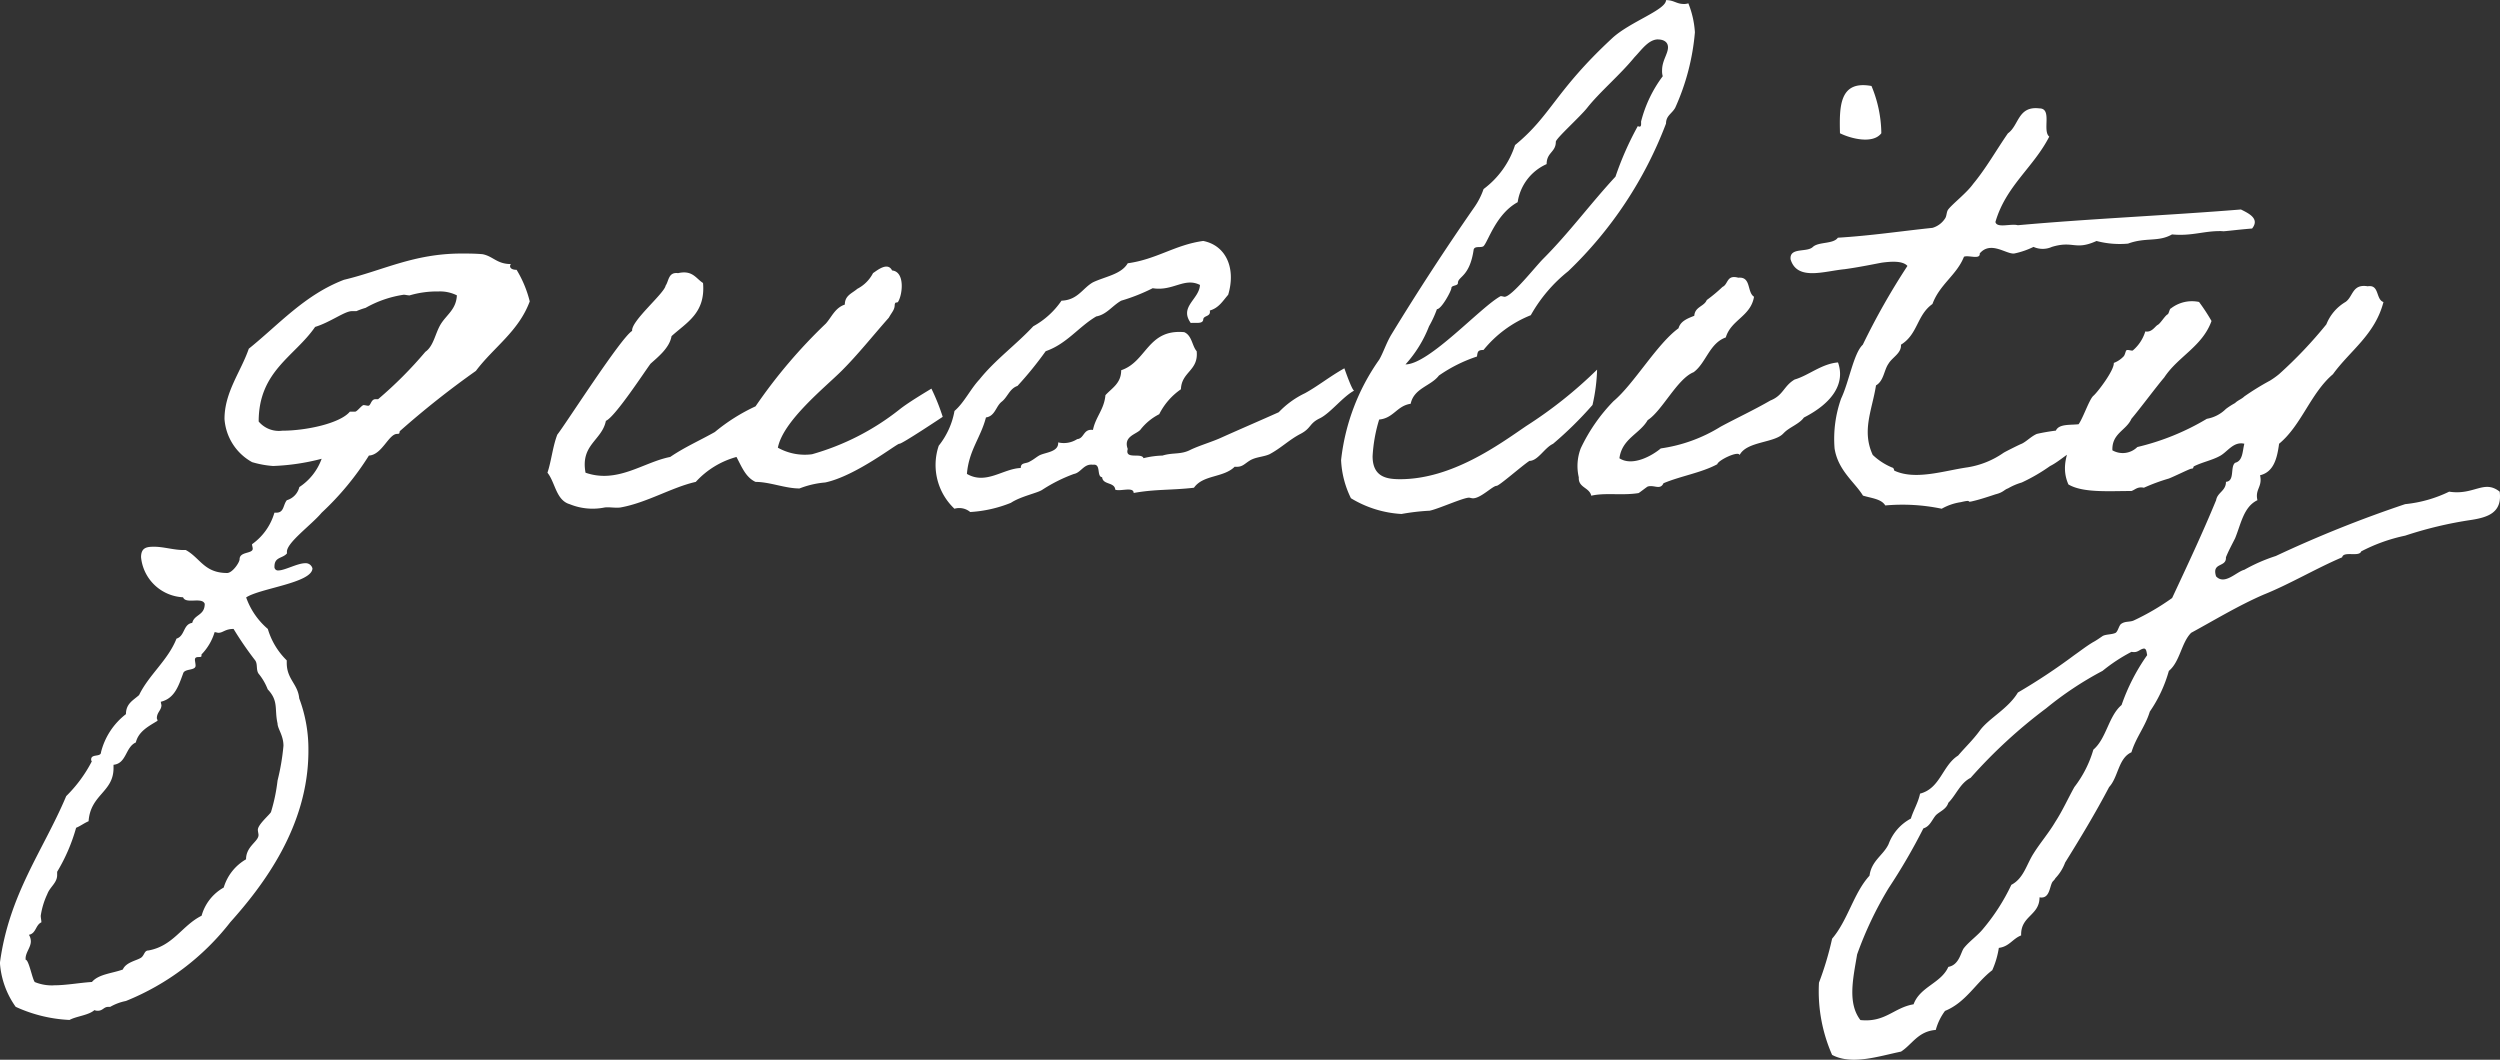 <svg xmlns="http://www.w3.org/2000/svg" width="129.488" height="54.889" viewBox="0 0 129.488 54.889">
  <rect x="0" y="0" width="129.488" height="54.889" fill="#333333" stroke="none"/>
  <g id="グループ_48116" data-name="グループ 48116" transform="translate(-929.258 -771.024)">
    <path id="パス_41267" data-name="パス 41267" d="M-39.984-12c-.136,0-.34-.034-.34-.2,0-.034.034-.068.034-.1-.714,0-.918-.408-1.462-.51-.374-.034-.748-.034-1.088-.034-2.482,0-4.08.884-6.086,1.36-2.04.782-3.366,2.312-4.93,3.57-.408,1.19-1.258,2.244-1.258,3.638A2.776,2.776,0,0,0-53.686-2.04a5.044,5.044,0,0,0,1.088.2,11.486,11.486,0,0,0,2.516-.374A2.946,2.946,0,0,1-51.238-.748a.935.935,0,0,1-.646.68c-.2.238-.136.646-.544.646h-.1A3.03,3.03,0,0,1-53.686,2.21v.034c0,.034.034.136.034.2,0,.272-.68.136-.68.544,0,.17-.374.714-.646.714-1.19,0-1.394-.782-2.142-1.19h-.136c-.476,0-1.02-.17-1.5-.17-.374,0-.68.034-.68.544a2.3,2.3,0,0,0,2.176,2.074c.136.374.986-.034,1.122.34,0,.612-.544.544-.646.986-.476.068-.374.68-.816.816-.442,1.122-1.428,1.87-1.938,2.924-.306.272-.68.442-.68.986a3.592,3.592,0,0,0-1.292,1.972c0,.272-.51.068-.51.374a.125.125,0,0,0,.034.1,7.063,7.063,0,0,1-1.326,1.8c-1.19,2.822-2.958,5.066-3.434,8.636a4.435,4.435,0,0,0,.816,2.278,7.468,7.468,0,0,0,2.788.68c.374-.2.986-.238,1.292-.51a.37.37,0,0,0,.17.034c.272,0,.306-.2.544-.2h.1a2.666,2.666,0,0,1,.816-.306,13.017,13.017,0,0,0,5.406-4.08c1.7-1.9,4.046-4.964,4.046-8.874a7.469,7.469,0,0,0-.476-2.72c-.068-.748-.646-.986-.646-1.836V8.228A3.766,3.766,0,0,1-52.87,6.6a3.8,3.8,0,0,1-1.122-1.632c.714-.476,3.4-.748,3.434-1.5a.358.358,0,0,0-.374-.272c-.408,0-1.054.374-1.394.374a.18.18,0,0,1-.2-.2c0-.51.408-.408.646-.68V2.618c-.034-.476,1.258-1.394,1.8-2.04A14.727,14.727,0,0,0-47.634-2.38c.68-.034,1.02-1.122,1.462-1.122.2,0,.068-.1.17-.17a46.081,46.081,0,0,1,3.91-3.094c.918-1.224,2.21-2.04,2.788-3.6A5.886,5.886,0,0,0-39.984-12Zm-4.08,1.122a1.938,1.938,0,0,1,.986.2c-.034.714-.51.986-.816,1.462s-.374,1.156-.816,1.462A20.808,20.808,0,0,1-47.158-5.3h-.136c-.238,0-.238.34-.374.34-.068,0-.17-.034-.238-.034-.1,0-.34.34-.442.34h-.272c-.51.612-2.278.986-3.5.986a1.364,1.364,0,0,1-1.224-.476c0-2.618,1.87-3.366,2.924-4.9.782-.238,1.53-.816,1.9-.816h.238a3.694,3.694,0,0,1,.476-.17,5.685,5.685,0,0,1,1.972-.68c.1,0,.2.034.306.034A4.987,4.987,0,0,1-44.064-10.88Zm-19.89,35.938a2.317,2.317,0,0,1-.986-.17c-.136-.17-.306-1.156-.476-1.156v-.068c0-.306.272-.578.272-.884a.656.656,0,0,0-.1-.34c.374-.068.34-.51.646-.646,0-.1-.034-.238-.034-.34a3.988,3.988,0,0,1,.34-1.122c.136-.374.51-.578.51-.986v-.17A9.223,9.223,0,0,0-62.8,16.9c.238-.1.408-.238.646-.34.1-1.394,1.292-1.5,1.292-2.754v-.17c.68-.068.612-.918,1.156-1.156.136-.578.68-.85,1.122-1.122,0-.068-.034-.1-.034-.136,0-.306.238-.408.238-.68a1.473,1.473,0,0,1-.034-.17c.714-.17.918-.816,1.156-1.462.068-.272.646-.136.646-.408,0-.1-.034-.238-.034-.306,0-.238.34-.068.34-.2V7.922a2.822,2.822,0,0,0,.68-1.156c.068,0,.136.034.2.034.238,0,.34-.2.782-.2a17.746,17.746,0,0,0,1.122,1.632c.136.2.034.476.17.68a2.962,2.962,0,0,1,.476.816c.578.612.34,1.02.51,1.768,0,.272.306.612.306,1.156a11.751,11.751,0,0,1-.306,1.8,9.126,9.126,0,0,1-.34,1.632c-.068.136-.68.646-.68.918,0,.1.034.2.034.272,0,.34-.646.578-.646,1.258a2.513,2.513,0,0,0-1.156,1.462A2.413,2.413,0,0,0-56.3,21.454c-1.02.51-1.462,1.564-2.754,1.8-.2,0-.2.2-.34.34-.17.17-.816.238-.986.646-.544.2-1.258.238-1.6.646C-62.594,24.922-63.308,25.058-63.954,25.058ZM-20.162-4.76a12.953,12.953,0,0,1-4.522,2.312,2.849,2.849,0,0,1-1.768-.34c.272-1.394,2.448-3.128,3.3-3.978S-21.522-8.6-20.706-9.52c.17-.306.306-.408.306-.68.034-.17.1-.068.17-.136.238-.374.374-1.564-.306-1.632-.238-.476-.816.034-.986.136a1.89,1.89,0,0,1-.816.816c-.272.238-.646.34-.646.816-.51.17-.68.646-.986.986A26.986,26.986,0,0,0-27.608-4.93,9.6,9.6,0,0,0-29.716-3.6c-.782.442-1.564.782-2.312,1.292-1.394.272-2.72,1.394-4.386.816-.272-1.462.85-1.666,1.054-2.686.476-.2,2.006-2.55,2.312-2.958.374-.34.986-.816,1.088-1.428.782-.714,1.768-1.19,1.632-2.754-.374-.238-.544-.68-1.292-.51-.51-.068-.476.408-.646.646-.068.408-1.8,1.836-1.734,2.346-.578.34-3.468,4.862-3.876,5.372-.238.612-.306,1.36-.51,1.972.408.51.442,1.428,1.156,1.632a3.129,3.129,0,0,0,1.8.17c.238-.034.544.034.816,0,1.36-.238,2.686-1.054,3.91-1.326a4.441,4.441,0,0,1,2.108-1.292c.272.51.476,1.054.986,1.292.748,0,1.53.34,2.278.34A4.682,4.682,0,0,1-24-.986c1.6-.34,3.74-2.04,3.842-2.006s2.244-1.394,2.244-1.394A10.892,10.892,0,0,0-18.5-5.848C-18.6-5.78-19.652-5.168-20.162-4.76ZM2.89-6.9C2.108-6.46,1.53-5.984.85-5.61a4.621,4.621,0,0,0-1.36.986c-.986.442-1.938.85-2.924,1.292-.51.238-1.122.408-1.632.646-.51.272-.918.136-1.462.306a4.6,4.6,0,0,0-.986.136c-.1-.306-.986.1-.816-.476-.238-.646.408-.748.646-.986A2.887,2.887,0,0,1-6.7-4.522,3.445,3.445,0,0,1-5.576-5.814c.034-.918.918-.952.816-1.972C-5-8.058-5-8.6-5.406-8.772c-1.9-.17-1.938,1.53-3.264,1.972,0,.68-.476.918-.816,1.292-.068.748-.51,1.122-.646,1.8-.51-.068-.442.442-.816.476a1.274,1.274,0,0,1-.986.17c.034.51-.68.51-.986.68-.17.1-.272.2-.476.306-.2.136-.476.034-.476.34-.918.034-1.8.884-2.788.306.1-1.224.714-1.87.986-2.924.476-.068.51-.578.816-.816s.408-.68.816-.816a18.783,18.783,0,0,0,1.462-1.8c1.088-.374,1.7-1.258,2.618-1.8.544-.1.816-.544,1.292-.816a9.586,9.586,0,0,0,1.632-.646c1.054.17,1.632-.578,2.448-.17-.034.748-1.088,1.122-.476,1.972.238-.034.612.068.646-.17,0-.238.408-.136.34-.476.476-.136.68-.51.952-.816.408-1.36-.1-2.55-1.292-2.788-1.462.2-2.414.952-3.91,1.156-.34.578-1.156.68-1.8.986-.544.306-.782.918-1.632.952a4.233,4.233,0,0,1-1.462,1.326c-.884.952-1.972,1.734-2.788,2.754-.476.51-.782,1.19-1.292,1.632a4.014,4.014,0,0,1-.816,1.8A3.116,3.116,0,0,0-17.306.374a.885.885,0,0,1,.816.17A6.665,6.665,0,0,0-14.382.068c.51-.34,1.394-.51,1.632-.68a8.09,8.09,0,0,1,1.632-.816c.374-.068.51-.544.986-.476.442-.068.17.612.476.646.034.408.646.238.68.646.272.1.952-.17.952.17C-6.9-.646-6.086-.578-4.9-.714c.476-.68,1.53-.51,2.108-1.088.408.034.476-.136.816-.34.306-.17.68-.17.986-.306C-.408-2.754.034-3.2.612-3.5s.442-.544,1.02-.816C2.176-4.59,2.822-5.44,3.4-5.746,3.3-5.712,2.89-6.9,2.89-6.9Zm13.09.068A22.639,22.639,0,0,1,12.308-3.91c-1.394.952-3.842,2.754-6.528,2.754-.68,0-1.428-.1-1.428-1.19a7.918,7.918,0,0,1,.34-1.9c.748-.068.918-.714,1.632-.816.17-.816,1.054-.918,1.462-1.462a7.65,7.65,0,0,1,1.972-.986c.034-.238.034-.34.34-.34a6.027,6.027,0,0,1,2.448-1.8,7.771,7.771,0,0,1,1.938-2.278,20.781,20.781,0,0,0,5.066-7.65c0-.408.306-.51.476-.816a11.913,11.913,0,0,0,1.02-3.91,4.839,4.839,0,0,0-.34-1.5.664.664,0,0,1-.238.034c-.374,0-.51-.2-.918-.2,0,.51-1.87,1.122-2.788,1.972C13.8-21.25,13.6-19.992,11.73-18.462A4.589,4.589,0,0,1,10.1-16.184a3.844,3.844,0,0,1-.51.986C8.126-13.09,6.664-10.846,5.338-8.67c-.272.442-.442.986-.646,1.326a11.1,11.1,0,0,0-1.972,5.2A4.953,4.953,0,0,0,3.23-.17,5.65,5.65,0,0,0,5.848.646,11.455,11.455,0,0,1,7.31.476C7.786.374,9.044-.2,9.35-.2c.034,0,.136.034.2.034.408,0,1.02-.646,1.224-.646.136,0,1.292-1.02,1.7-1.292.442,0,.782-.68,1.224-.884A19.152,19.152,0,0,0,15.742-5,9.275,9.275,0,0,0,15.98-6.834Zm3.162-17.1c.238,0,.51.1.51.408,0,.34-.306.68-.306,1.19a.941.941,0,0,0,.034.306,6.639,6.639,0,0,0-1.122,2.346c0,.136.034.34-.17.238a16.161,16.161,0,0,0-1.156,2.618c-1.292,1.394-2.414,2.924-3.74,4.25-.408.408-1.632,1.972-2.006,1.972-.034,0-.136-.034-.2-.034-1.02.544-3.706,3.536-4.93,3.536A6.354,6.354,0,0,0,7.276-9.078a5.5,5.5,0,0,0,.408-.884c.238,0,.748-.952.748-1.088,0-.17.34-.1.34-.272,0-.34.612-.306.816-1.734.068-.2.374-.068.51-.17.238-.238.646-1.666,1.768-2.278a2.567,2.567,0,0,1,1.5-1.972c0-.612.476-.612.476-1.156,0-.17,1.258-1.292,1.632-1.768.646-.816,1.7-1.7,2.448-2.618C18.258-23.358,18.632-23.936,19.142-23.936Zm6.494,20.4c.272-.306.816-.476,1.054-.816,1.53-.782,2.142-1.8,1.768-2.856-.85.068-1.53.68-2.244.884-.578.34-.578.816-1.258,1.088-.884.51-1.7.884-2.584,1.36a8,8,0,0,1-3.094,1.122c-.442.374-1.462.952-2.142.51C17.272-3.264,18.19-3.5,18.6-4.216c.748-.476,1.53-2.142,2.38-2.482.646-.476.816-1.5,1.666-1.8.272-.918,1.292-1.088,1.462-2.108-.374-.238-.136-1.054-.816-.986-.612-.17-.51.34-.816.476a7.862,7.862,0,0,1-.816.68c-.136.34-.612.34-.646.816-.34.136-.714.272-.816.646-1.122.816-2.312,2.89-3.366,3.774a9,9,0,0,0-1.7,2.448,2.569,2.569,0,0,0-.1,1.5c-.034.544.544.51.646.952.714-.17,1.6,0,2.448-.136.068-.034.408-.306.476-.34.34-.1.646.2.816-.17.884-.374,1.972-.544,2.788-.986.034-.2,1.088-.714,1.156-.476C23.732-3.128,25.194-3.026,25.636-3.536ZM28.56-19.074c.544.272,1.7.578,2.142,0a6.513,6.513,0,0,0-.51-2.448C28.526-21.828,28.526-20.468,28.56-19.074ZM41-4.012c-.476.068-1.088-.034-1.258.34a9.966,9.966,0,0,0-.986.17c-.306.136-.51.374-.782.51-.034,0-.918.442-.952.476a4.5,4.5,0,0,1-1.87.748c-1.19.17-2.686.68-3.774.17-.034-.034,0-.136-.136-.17a3.273,3.273,0,0,1-.986-.646c-.578-1.258-.034-2.312.17-3.6.408-.238.408-.782.646-1.122.2-.34.68-.544.646-.986.884-.544.816-1.53,1.632-2.108.374-1.02,1.258-1.5,1.632-2.448.238-.1.85.17.816-.17.578-.68,1.394.068,1.8,0a4.207,4.207,0,0,0,.986-.34,1.162,1.162,0,0,0,.952,0c1.122-.34,1.19.2,2.312-.306a4.712,4.712,0,0,0,1.632.136c.918-.34,1.564-.068,2.278-.476,1.054.1,1.666-.2,2.618-.17-.034.034.68-.068,1.53-.136.408-.51-.17-.782-.578-.986-3.774.306-7.786.476-11.56.816-.34-.1-1.088.17-1.156-.17.544-1.87,1.972-2.822,2.788-4.42-.374-.306.17-1.462-.51-1.462-1.122-.136-1.054.884-1.632,1.292-.612.884-1.122,1.8-1.8,2.618-.34.476-1.054,1.02-1.292,1.326-.1.136-.068.34-.17.476a1.164,1.164,0,0,1-.646.476c-1.632.17-3.2.408-4.9.51-.238.34-.986.2-1.292.476-.306.306-1.224,0-1.156.646.34,1.122,1.734.612,2.788.51.748-.1,1.564-.272,1.938-.34.51-.068,1.088-.1,1.326.17a36.3,36.3,0,0,0-2.312,4.08c-.476.442-.714,1.938-1.122,2.788a6.245,6.245,0,0,0-.34,2.584C28.458-1.6,29.342-.986,29.75-.306c.442.136.952.17,1.156.51a9.964,9.964,0,0,1,2.924.17,2.842,2.842,0,0,1,.986-.34c.714-.17.17.068.68-.068.306-.068.918-.272,1.122-.34.408-.1.442-.238.646-.306a3.228,3.228,0,0,1,.714-.306,9.26,9.26,0,0,0,1.462-.85c.544-.272.918-.714,1.734-1.088C40.868-3.3,41.514-3.6,41-4.012ZM40.392-.884c.748.442,2.074.34,3.264.34.2-.068.306-.238.646-.17a9.914,9.914,0,0,1,1.292-.476c.34-.136,1.02-.476,1.156-.51.17,0,.068-.1.17-.136.408-.2.918-.306,1.292-.51.408-.2.714-.782,1.292-.646-.1.374-.068.884-.476.986-.272.2,0,.952-.476.986,0,.476-.442.544-.51.952-.714,1.734-1.5,3.4-2.278,5.066a12.5,12.5,0,0,1-1.972,1.156c-.2.1-.442.034-.646.17-.136.068-.17.374-.306.476-.2.1-.51.068-.68.17-.1.068-.34.238-.476.306-.34.2-.646.442-.986.68a31.062,31.062,0,0,1-2.924,1.938c-.51.85-1.5,1.326-1.972,1.972-.374.51-.748.85-1.122,1.292-.816.51-.918,1.7-1.972,1.972-.1.476-.34.85-.476,1.292a2.47,2.47,0,0,0-1.156,1.326c-.272.578-.884.85-.986,1.632-.816.884-1.122,2.312-1.938,3.264a16.1,16.1,0,0,1-.68,2.278,8.182,8.182,0,0,0,.68,3.74c1.02.544,2.414.068,3.57-.17.578-.374.884-1.054,1.8-1.122A2.956,2.956,0,0,1,34,26.384c1.088-.442,1.6-1.462,2.448-2.108a4.524,4.524,0,0,0,.34-1.156c.544-.068.714-.476,1.156-.646-.034-1.02.952-1.02.952-1.972.544.1.51-.578.68-.816,0,0,.136-.136.136-.17a2.337,2.337,0,0,0,.51-.816c.782-1.258,1.564-2.55,2.278-3.91.476-.51.476-1.5,1.156-1.8.238-.782.714-1.326.952-2.108a7.074,7.074,0,0,0,.986-2.108C46.172,8.3,46.24,7.31,46.75,6.8c1.19-.646,2.414-1.394,3.74-1.972,1.36-.544,2.72-1.36,4.08-1.938.068-.34.884,0,.986-.306a8.817,8.817,0,0,1,2.278-.816A20.311,20.311,0,0,1,61.268.952c.85-.136,1.6-.374,1.462-1.462-.816-.646-1.326.2-2.618,0a6.721,6.721,0,0,1-2.278.646,62.5,62.5,0,0,0-6.7,2.686,8.785,8.785,0,0,0-1.632.714c-.408.1-1.02.816-1.462.34-.238-.748.544-.442.51-.986.136-.34.306-.646.476-.986.306-.748.442-1.632,1.156-1.972-.136-.578.272-.68.136-1.292.714-.17.884-.884.986-1.632,1.156-.952,1.632-2.618,2.788-3.6.884-1.224,2.176-2.04,2.618-3.74-.408-.136-.2-.918-.816-.816-.816-.136-.748.544-1.156.816a2.356,2.356,0,0,0-.986,1.156A22.434,22.434,0,0,1,51.306-6.6a4.125,4.125,0,0,1-.476.34A13.365,13.365,0,0,0,49.5-5.44c-.136.136-.34.2-.476.34a3.735,3.735,0,0,0-.476.306,1.847,1.847,0,0,1-.986.51,12.712,12.712,0,0,1-3.6,1.462,1.075,1.075,0,0,1-1.292.17c-.034-.884.714-1.02.986-1.632.408-.476,1.292-1.666,1.7-2.142.714-1.088,1.972-1.6,2.448-2.924a9.848,9.848,0,0,0-.646-.986A1.776,1.776,0,0,0,45.7-10c-.068,0-.1.272-.17.306-.136.068-.374.476-.51.544s-.306.408-.646.34a2.087,2.087,0,0,1-.646.986c-.068.034-.272-.068-.34,0-.034.034-.068.238-.136.306a1.345,1.345,0,0,1-.51.34c.034.374-.85,1.53-1.054,1.7-.238.2-.612,1.394-.85,1.564C40.6-2.992,39.882-2.04,40.392-.884Zm3.91,8.5c.136,0,.136.2.17.34a10.284,10.284,0,0,0-1.326,2.584c-.68.578-.782,1.734-1.462,2.312A5.807,5.807,0,0,1,40.7,14.79c-.34.612-.612,1.224-.986,1.8-.34.578-.782,1.088-1.122,1.632-.374.578-.51,1.292-1.156,1.632a10.439,10.439,0,0,1-1.462,2.278c-.272.34-.714.646-.986.986-.17.2-.238.884-.816.986-.374.85-1.462,1.02-1.8,1.938-1.02.17-1.462.952-2.754.816-.68-.884-.374-2.176-.17-3.4a18.878,18.878,0,0,1,1.632-3.434,30.662,30.662,0,0,0,1.8-3.094c.34-.1.442-.442.646-.68.2-.2.544-.306.646-.646.408-.408.612-1.02,1.156-1.292a26.155,26.155,0,0,1,3.91-3.6A17.451,17.451,0,0,1,42.16,8.772a8.752,8.752,0,0,1,1.5-.986C44,7.854,44.064,7.65,44.3,7.616Z" transform="translate(996 797)" fill="#fff"/>
  </g>
</svg>
